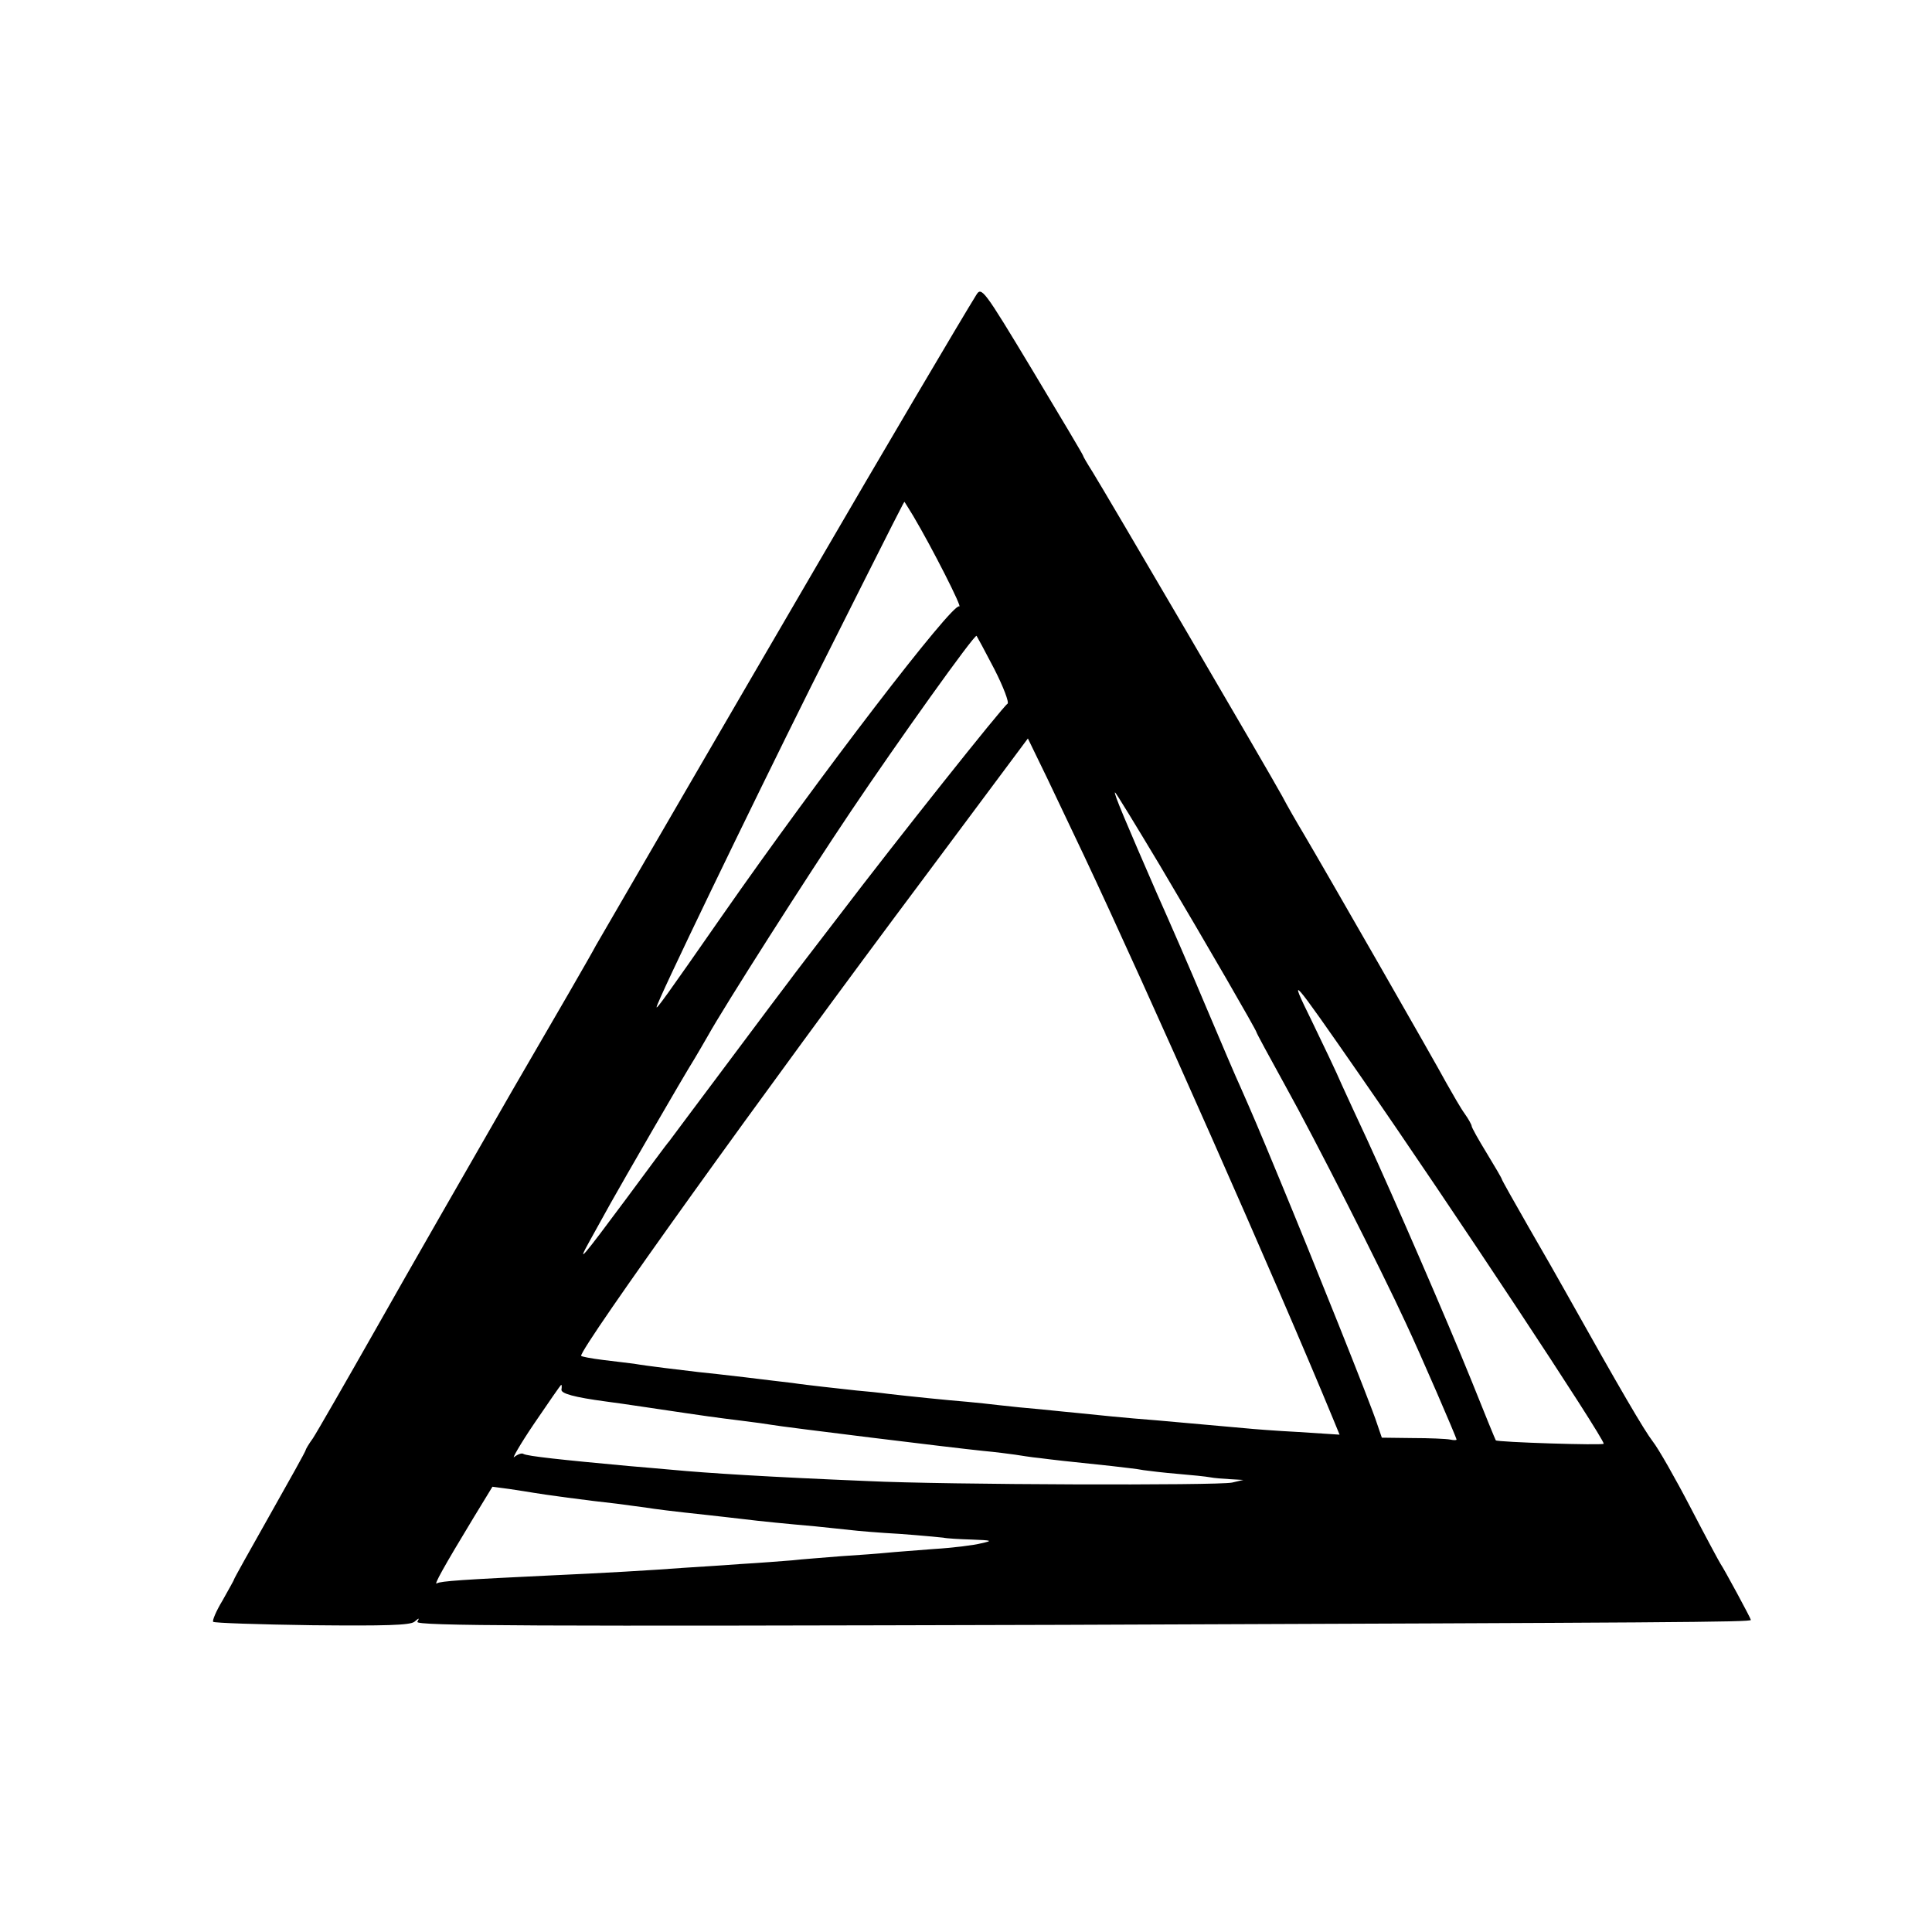 <?xml version="1.0" standalone="no"?>
<!DOCTYPE svg PUBLIC "-//W3C//DTD SVG 20010904//EN"
 "http://www.w3.org/TR/2001/REC-SVG-20010904/DTD/svg10.dtd">
<svg version="1.0" xmlns="http://www.w3.org/2000/svg"
 width="512pt" height="512pt" viewBox="0 0 512 512"
 preserveAspectRatio="xMidYMid meet">
<g transform="translate(0,512) scale(0.1,-0.1)"
fill="#000000" stroke="none">
<path d="M2587 4338 c-38 -61 -254 -427 -429 -728 -195 -334 -545 -937 -579
-996 -9 -18 -109 -191 -222 -385 -112 -195 -273 -475 -357 -624 -84 -148 -161
-282 -171 -297 -11 -15 -19 -29 -19 -31 0 -3 -43 -80 -95 -172 -52 -92 -95
-169 -95 -171 0 -2 -14 -26 -30 -55 -17 -28 -28 -54 -25 -57 3 -3 120 -7 261
-9 196 -2 260 0 272 9 13 11 14 11 8 0 -6 -11 302 -12 1711 -8 1619 6 1823 7
1823 13 0 4 -72 137 -80 148 -4 6 -40 73 -80 150 -40 77 -85 156 -100 175 -23
30 -84 134 -233 400 -14 25 -57 101 -96 168 -39 68 -71 125 -71 127 0 2 -18
33 -40 69 -22 36 -40 68 -40 72 0 3 -8 18 -18 32 -11 15 -32 52 -49 82 -31 58
-323 567 -378 660 -18 30 -44 75 -57 100 -36 66 -474 814 -503 860 -14 22 -25
41 -25 43 0 2 -60 103 -134 226 -130 216 -135 222 -149 199z m-167 -585 c51
-86 132 -246 122 -240 -17 11 -372 -452 -627 -818 -151 -217 -175 -250 -175
-244 0 13 247 524 409 849 248 494 246 489 248 490 0 0 11 -17 23 -37z m215
-406 c24 -47 40 -89 35 -92 -13 -8 -296 -364 -445 -560 -66 -86 -126 -164
-133 -174 -7 -9 -80 -106 -162 -216 -82 -110 -153 -204 -157 -210 -5 -5 -55
-73 -112 -150 -119 -160 -134 -178 -99 -115 14 25 39 70 56 101 33 59 191 333
223 384 10 17 26 44 35 60 44 79 262 421 379 595 125 186 327 469 333 465 1
-1 22 -40 47 -88z m237 -493 c167 -354 512 -1133 662 -1497 l16 -39 -108 7
c-59 3 -123 8 -142 10 -34 3 -133 12 -235 21 -80 6 -167 15 -205 19 -19 2 -64
6 -100 10 -36 3 -86 8 -111 11 -25 3 -63 7 -85 9 -50 4 -158 15 -209 21 -22 3
-60 7 -85 9 -25 3 -65 7 -90 10 -25 3 -61 7 -80 10 -19 2 -75 9 -125 15 -49 6
-106 12 -125 14 -42 5 -136 16 -170 22 -14 2 -51 6 -82 10 -32 4 -58 9 -58 11
0 24 484 699 909 1267 l275 369 51 -105 c27 -57 71 -149 97 -204z m201 -26
c127 -214 257 -439 257 -444 0 -2 34 -65 76 -141 79 -142 254 -487 319 -628
40 -85 135 -305 135 -310 0 -2 -8 -2 -17 0 -10 2 -55 4 -100 4 l-81 1 -13 38
c-15 48 -173 442 -256 642 -62 150 -73 175 -106 250 -9 19 -50 115 -91 212
-41 98 -100 233 -130 300 -80 184 -116 268 -111 268 2 0 55 -87 118 -192z
m532 -559 c239 -344 645 -959 645 -975 0 -5 -282 4 -286 9 -1 1 -30 72 -64
157 -65 161 -209 492 -277 640 -22 47 -52 112 -67 145 -14 33 -51 110 -80 170
-64 130 -55 119 129 -146z m-2117 -831 c-3 -11 35 -21 117 -32 17 -2 64 -9
105 -15 188 -28 176 -26 255 -36 33 -4 69 -9 80 -11 26 -5 481 -61 560 -69 33
-3 71 -8 85 -10 14 -2 43 -7 65 -9 39 -5 65 -8 190 -21 33 -4 71 -8 85 -11 14
-2 55 -7 92 -10 36 -3 75 -7 85 -9 10 -2 34 -4 53 -5 l35 -2 -30 -7 c-38 -8
-759 -6 -965 4 -265 11 -425 21 -520 30 -19 2 -71 6 -115 10 -174 16 -268 26
-278 32 -4 3 -15 -1 -24 -8 -8 -8 15 33 53 89 38 56 70 102 71 102 2 0 2 -5 1
-12z m-74 -274 c22 -4 146 -21 221 -29 28 -4 61 -8 75 -10 24 -4 71 -10 165
-20 25 -3 64 -7 88 -10 57 -7 119 -13 198 -20 36 -4 79 -8 95 -10 16 -2 74 -7
129 -10 55 -4 106 -9 115 -10 8 -2 42 -4 75 -5 55 -2 57 -3 25 -10 -19 -5 -75
-12 -125 -15 -49 -4 -106 -8 -125 -10 -19 -2 -73 -6 -120 -9 -47 -4 -105 -8
-130 -11 -25 -2 -88 -7 -140 -10 -52 -4 -120 -8 -150 -10 -77 -6 -215 -14
-350 -20 -230 -11 -293 -15 -302 -21 -10 -7 17 42 97 174 l50 82 45 -6 c25 -4
54 -8 64 -10z"/>
</g>
</svg>
